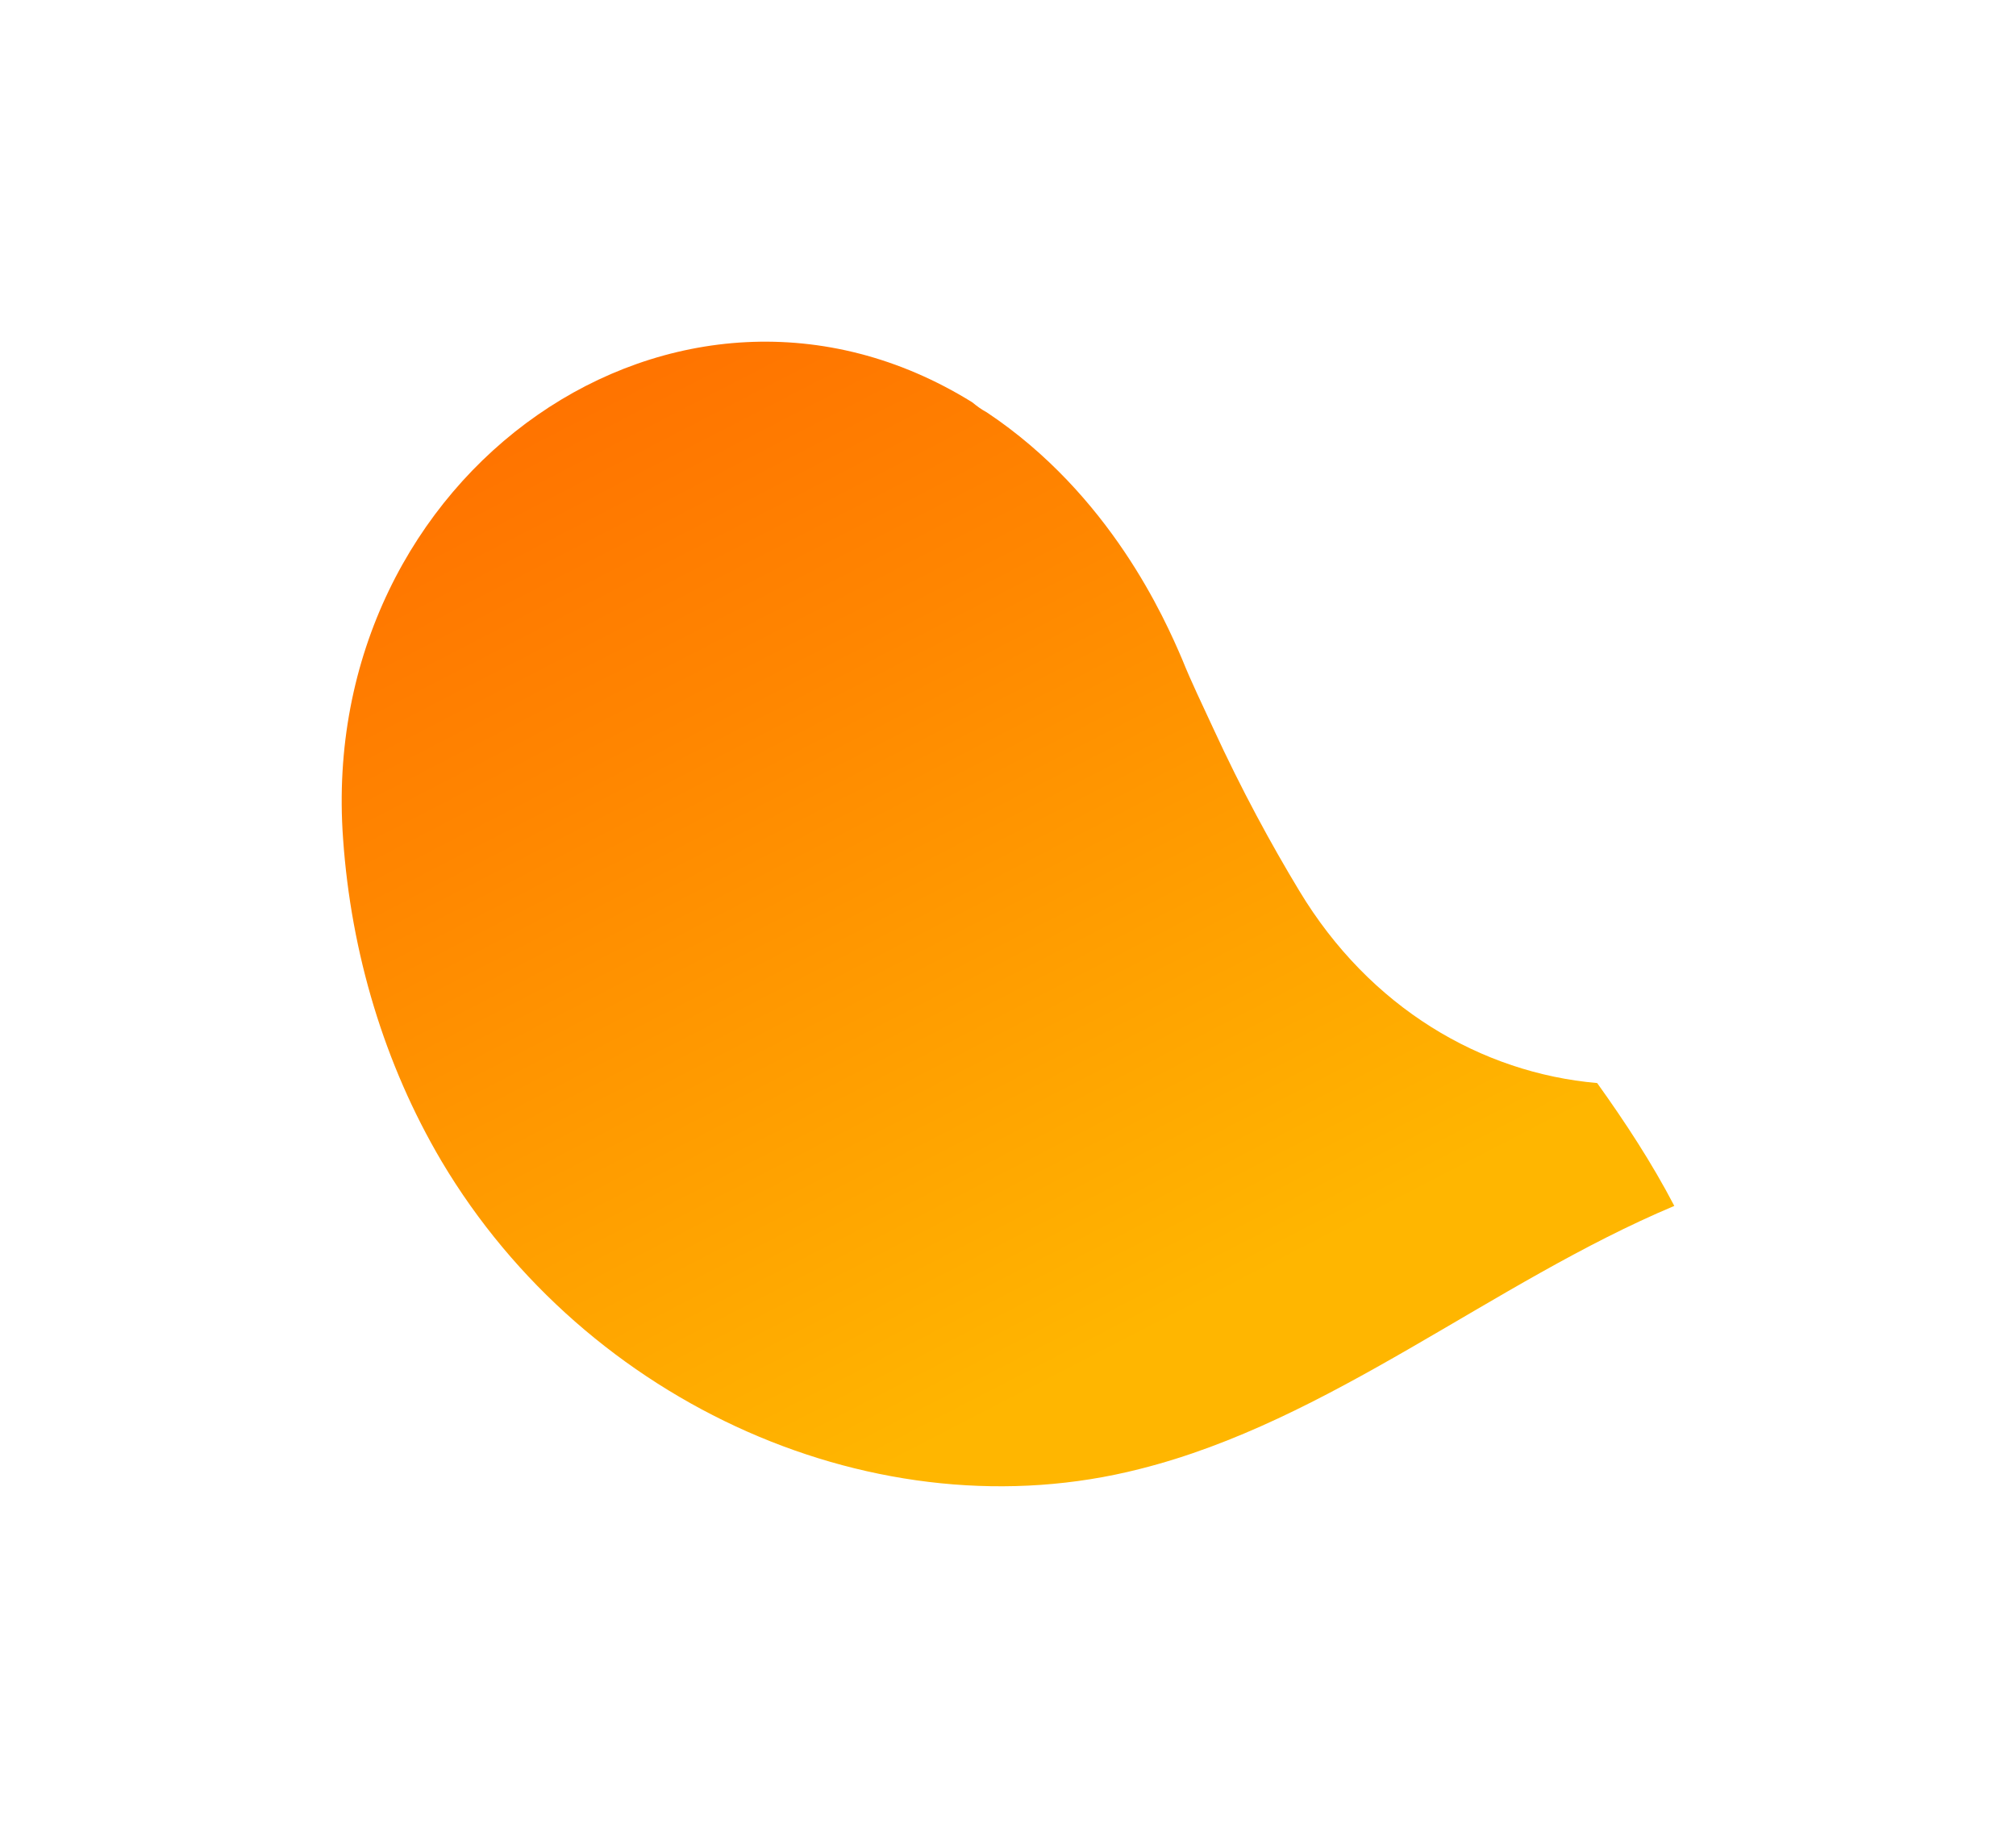 <svg width="118" height="107" viewBox="0 0 118 107" fill="none" xmlns="http://www.w3.org/2000/svg">
<g filter="url(#filter0_f)">
<path d="M93.485 63.397C86.713 62.804 80.174 58.997 76.049 52.143C74.414 49.435 72.702 46.305 70.989 42.582C70.366 41.228 69.744 39.959 69.199 38.605C68.187 36.236 64.995 28.959 57.756 24.136C57.445 23.967 57.211 23.798 56.9 23.544C39.697 12.883 18.524 27.69 20.081 49.097C20.548 55.781 22.494 62.297 25.841 67.966C34.326 82.265 51.451 89.88 66.708 85.988C77.839 83.196 87.336 75.073 98 70.588C96.677 68.05 95.12 65.681 93.485 63.397Z" fill="url(#paint0_linear)"/>
</g>
<defs>
<filter id="filter0_f" x="0" y="0" width="118" height="107" filterUnits="userSpaceOnUse" color-interpolation-filters="sRGB">
<feFlood flood-opacity="0" result="BackgroundImageFix"/>
<feBlend mode="normal" in="SourceGraphic" in2="BackgroundImageFix" result="shape"/>
<feGaussianBlur stdDeviation="10" result="effect1_foregroundBlur"/>
</filter>
<linearGradient id="paint0_linear" x1="35.059" y1="8.137" x2="70.592" y2="76.941" gradientUnits="userSpaceOnUse">
<stop offset="0.036" stop-color="#FF6A00"/>
<stop offset="0.427" stop-color="#FF8600"/>
<stop offset="0.994" stop-color="#FFB600"/>
</linearGradient>
</defs>
</svg>
